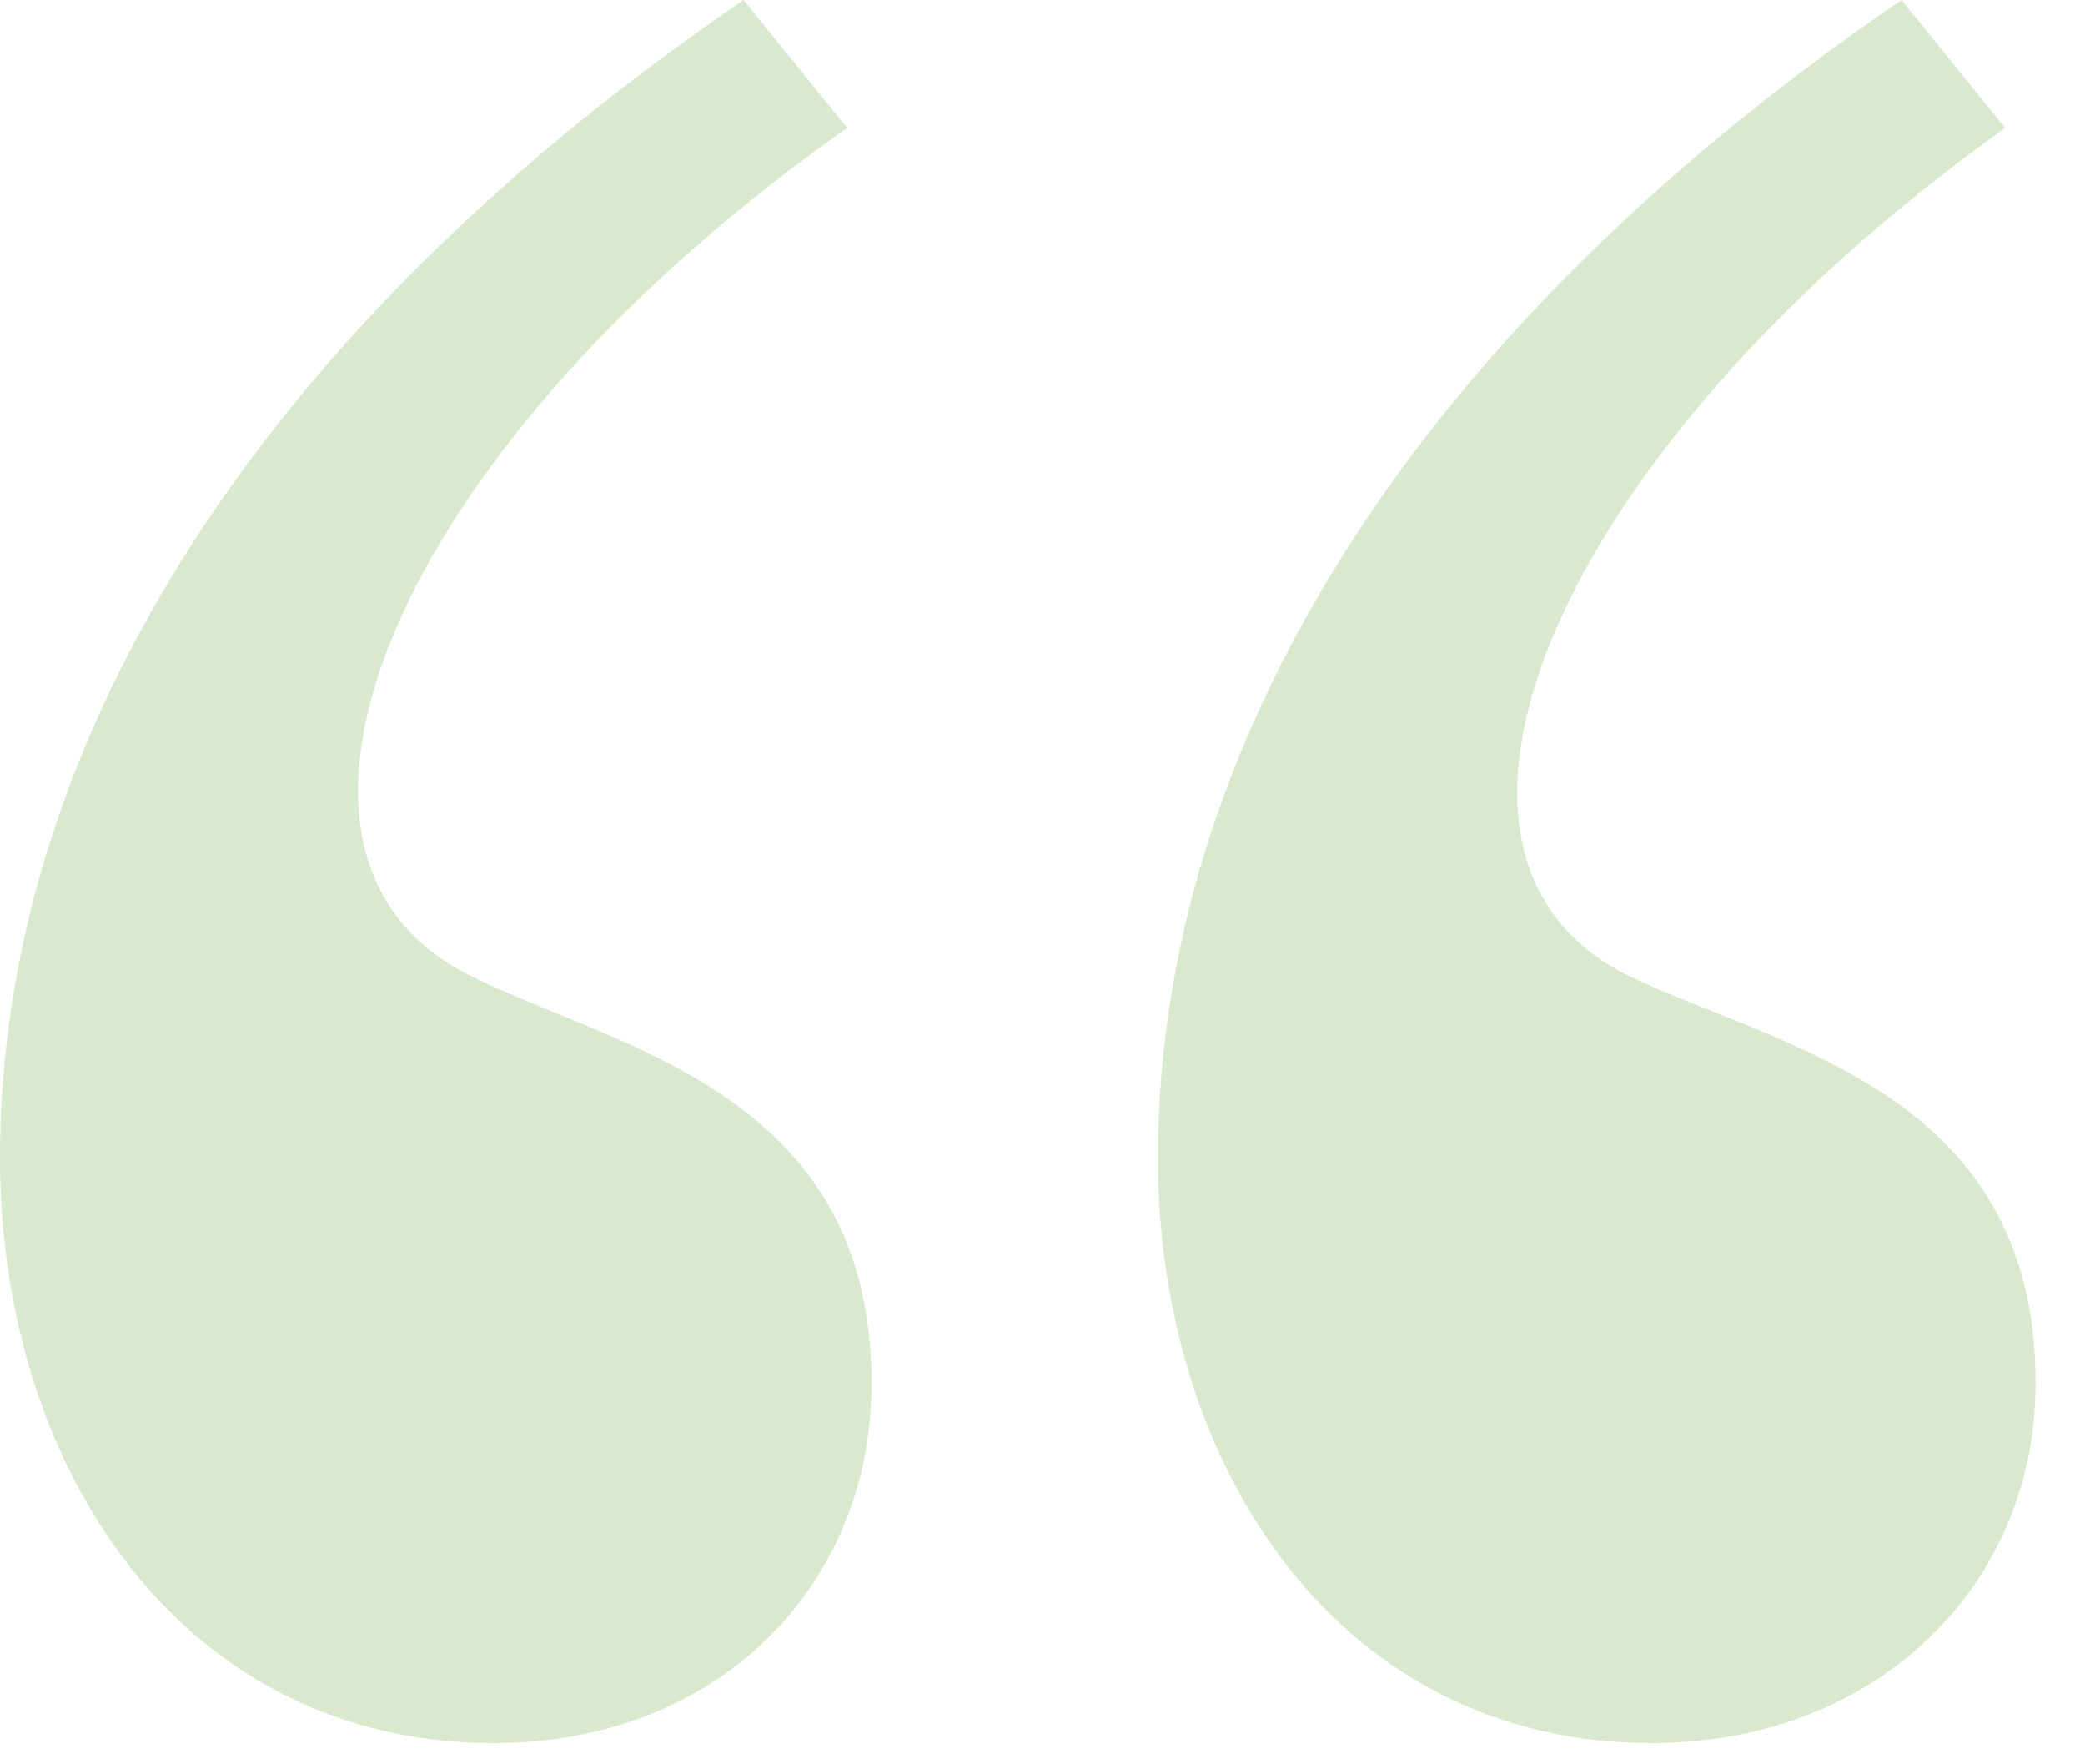 <svg width="26" height="22" viewBox="0 0 26 22" fill="none" xmlns="http://www.w3.org/2000/svg">
<path d="M6.156 21.736C2.28 21.736 0 18.316 0 14.44C0 9.424 3.04 4.256 9.272 0L10.564 1.596C4.94 5.548 2.812 10.64 5.852 12.16C7.676 13.072 10.868 13.604 10.868 17.252C10.868 19.76 8.968 21.736 6.156 21.736ZM20.596 21.736C16.72 21.736 14.44 18.316 14.44 14.44C14.44 9.424 17.48 4.256 23.712 0L25.004 1.596C19.456 5.548 17.252 10.64 20.292 12.16C22.192 13.072 25.384 13.604 25.384 17.252C25.384 19.76 23.408 21.736 20.596 21.736Z" fill="#D8E9CD"/>
</svg>
